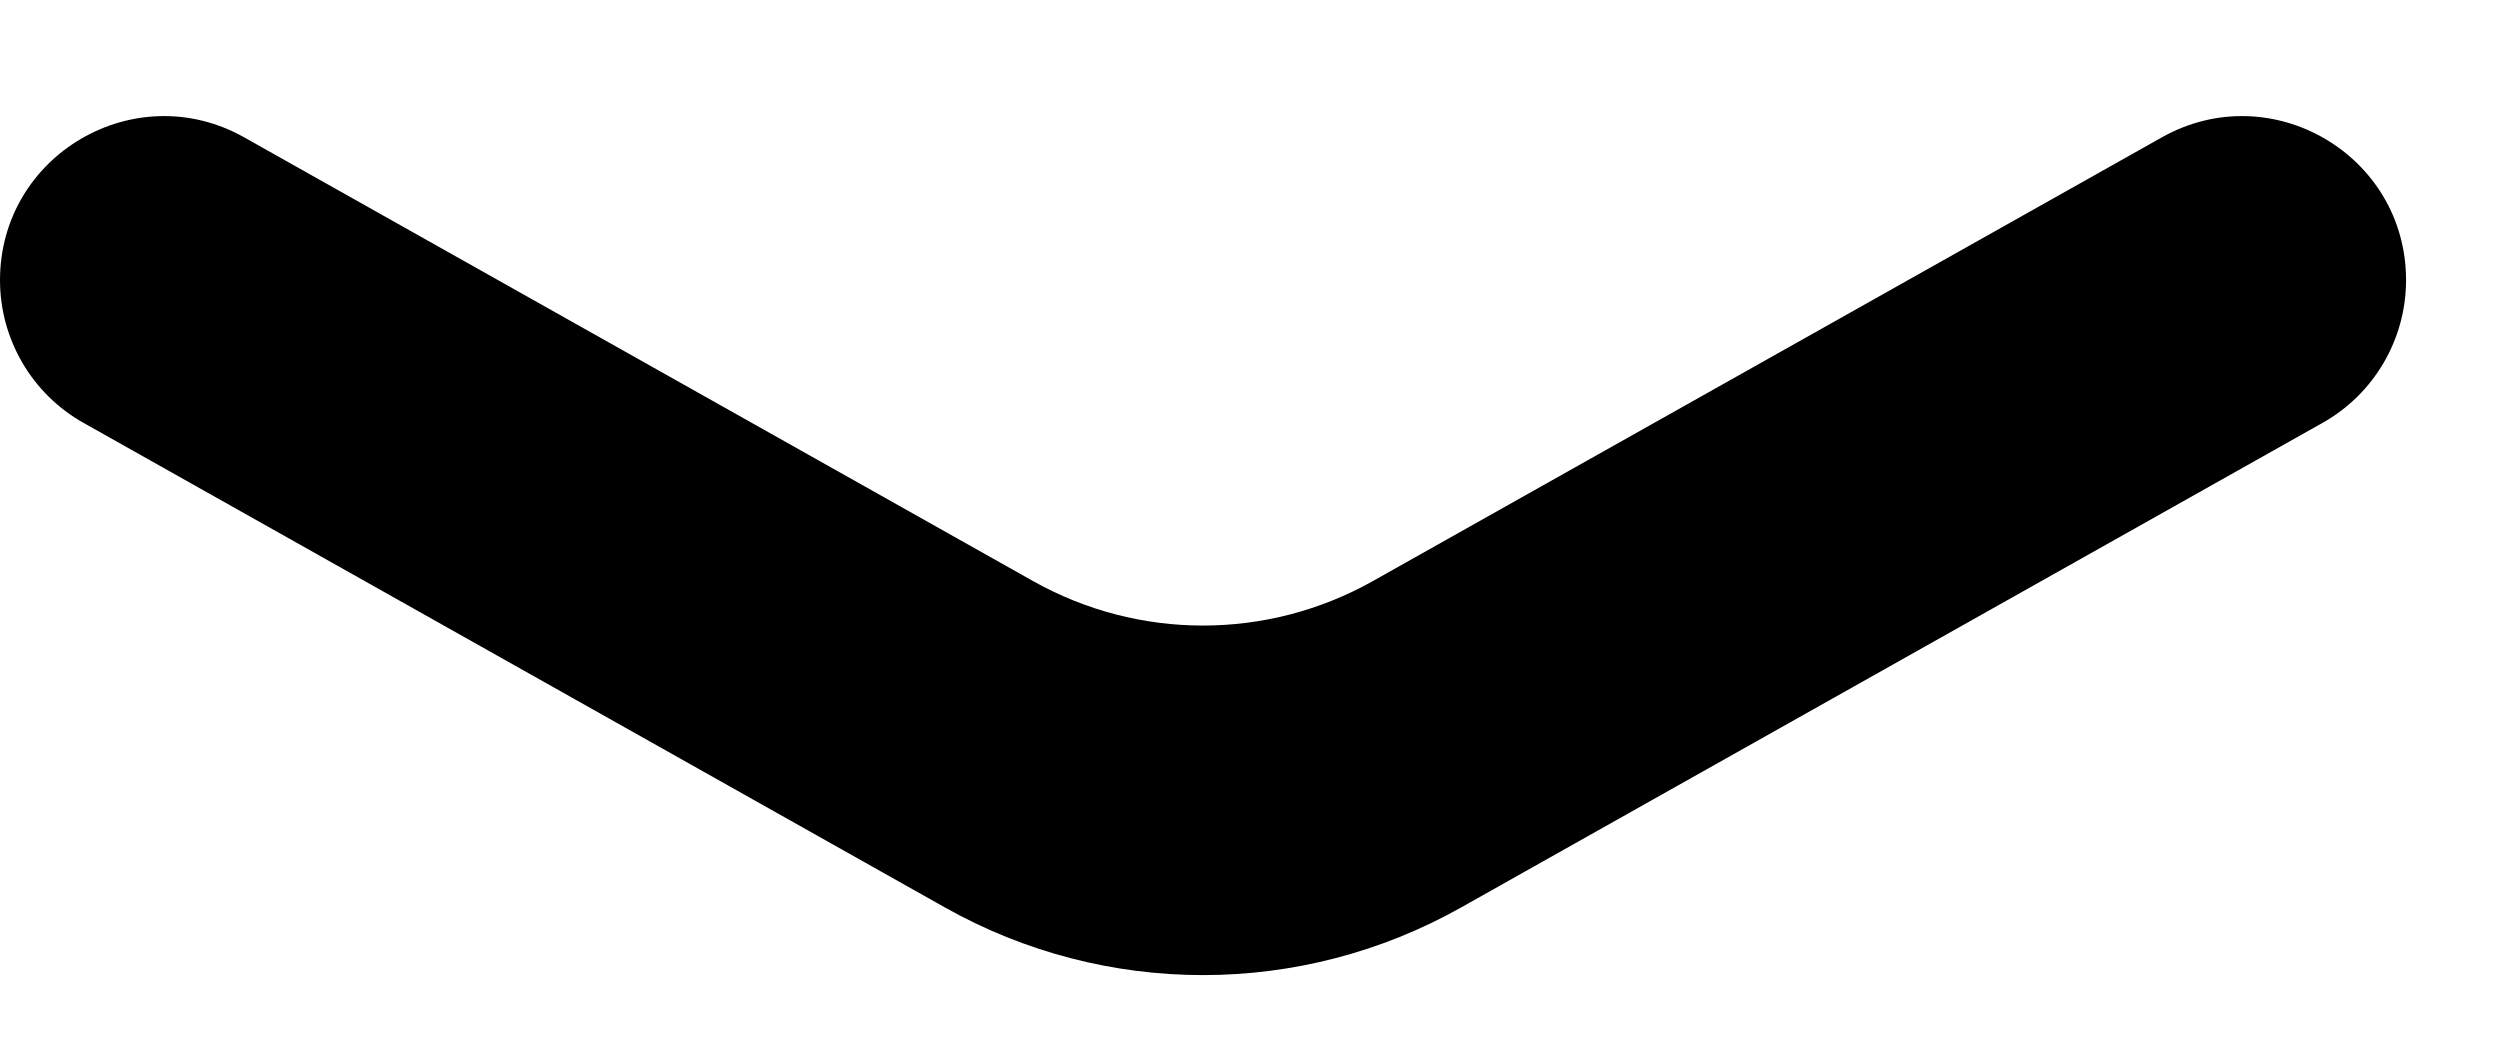 <svg width="19" height="8" viewBox="0 0 19 8" fill="none" xmlns="http://www.w3.org/2000/svg">
<path d="M10.434 4.416L16.43 1.044C17.26 0.577 18.286 1.177 18.286 2.129C18.286 2.579 18.043 2.994 17.651 3.214L11.104 6.897C9.886 7.582 8.4 7.582 7.182 6.897L0.635 3.214C0.243 2.994 5.19724e-05 2.579 5.20117e-05 2.129C5.20949e-05 1.177 1.026 0.577 1.856 1.044L7.851 4.416C8.653 4.867 9.632 4.867 10.434 4.416Z" fill="black"/>
</svg>
